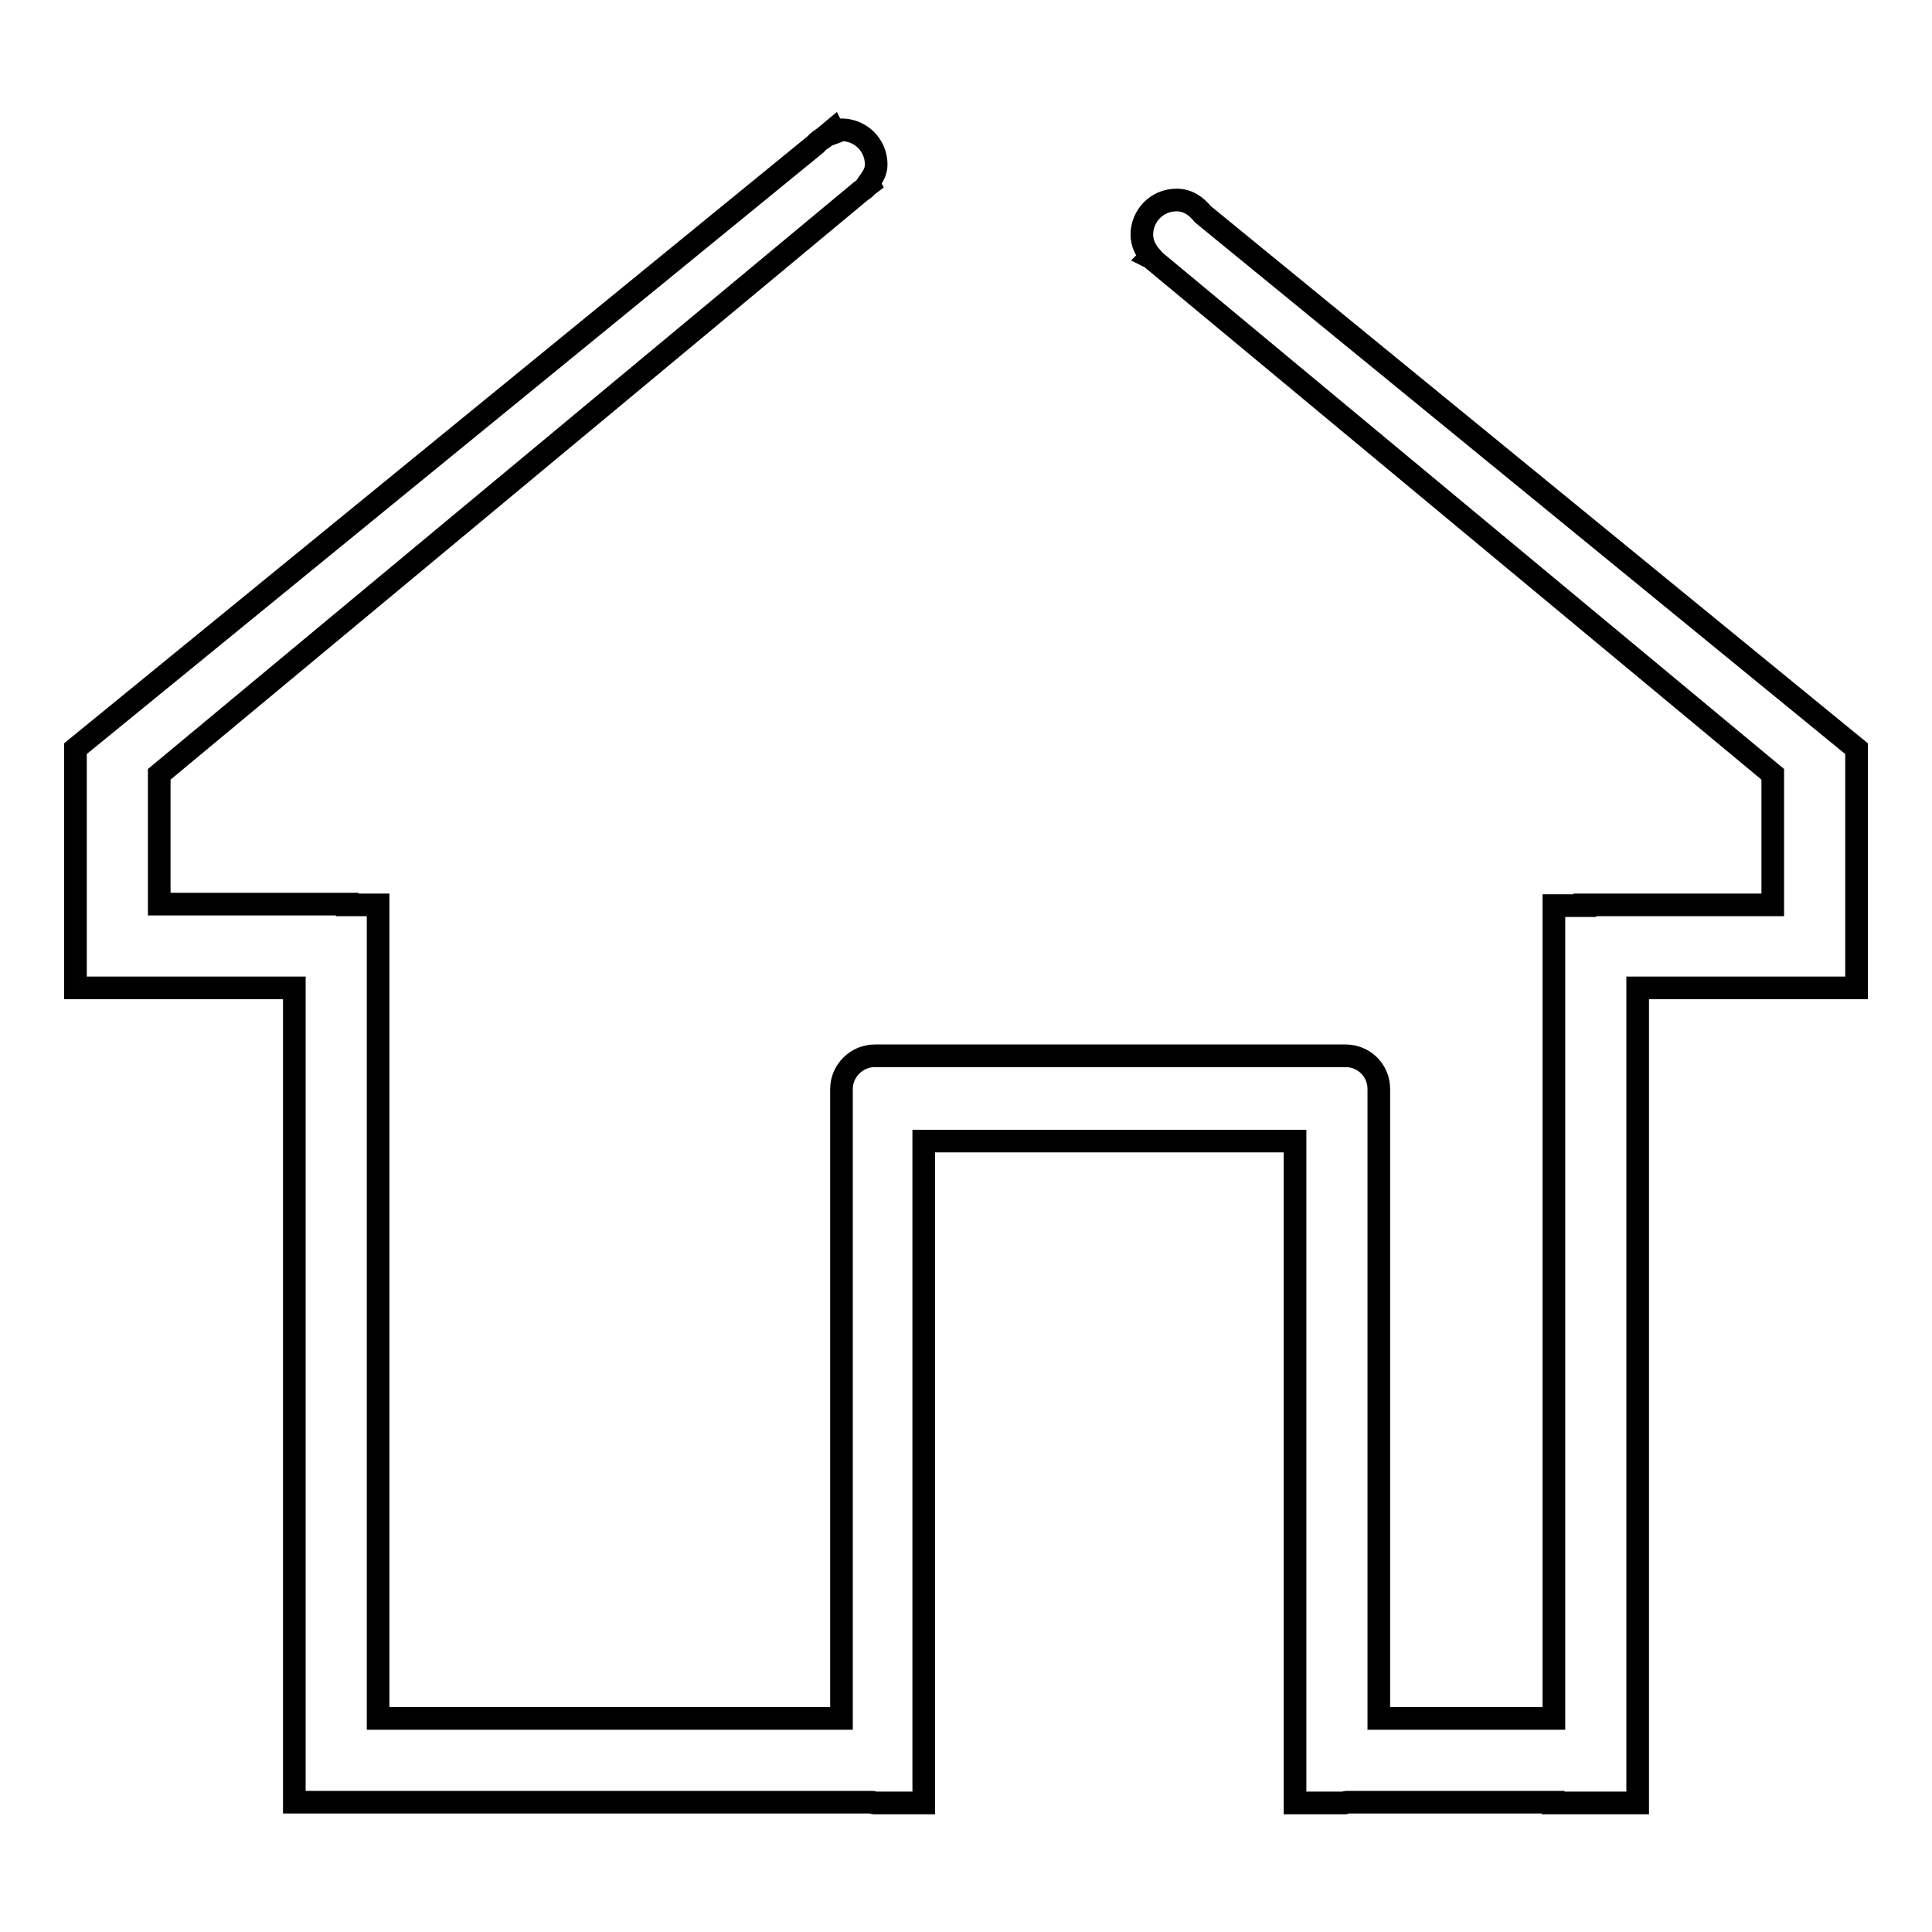 <?xml version="1.0" encoding="utf-8"?>
<!-- Svg Vector Icons : http://www.onlinewebfonts.com/icon -->
<!DOCTYPE svg PUBLIC "-//W3C//DTD SVG 1.1//EN" "http://www.w3.org/Graphics/SVG/1.1/DTD/svg11.dtd">
<svg version="1.1" xmlns="http://www.w3.org/2000/svg" xmlns:xlink="http://www.w3.org/1999/xlink" x="0px" y="0px" viewBox="0 0 256 256" enable-background="new 0 0 256 256" xml:space="preserve">
<g><g><path stroke-width="3" fill-opacity="0" stroke="#000000"  d="M159.4,28.4c-0.9-1.1-2-1.9-3.5-1.9c-2.6,0-4.6,2.1-4.6,4.6c0,1.1,0.5,2.1,1.2,2.9l-0.1,0.1l0.2,0.1c0.1,0.1,0.2,0.1,0.2,0.2l82.1,68.2v17.3H210v0.1h-4.1v107.7h-23.2v-83.4c0-2.5-2-4.4-4.4-4.4h-62.4c-2.4,0-4.4,2-4.4,4.4v83.4H50.1V119.9H46v-0.1H21.1v-17.2l93-77.3c0.3-0.2,0.5-0.3,0.7-0.6l0.4-0.3l-0.1-0.2c0.5-0.7,1-1.4,1-2.4c0-2.6-2.1-4.6-4.6-4.6c-0.3,0-0.6,0.3-0.9,0.4l-0.2-0.4l-1.2,1c-0.4,0.3-0.8,0.5-1.1,0.9L10,99.2v20.6v0.1v11h29v107.9h9.7h1.4h65.5c0.1,0,0.1,0.1,0.2,0.1h6.6v-0.1v-11.1v-76.5h49.2v87.7h6.6c0.1,0,0.1-0.1,0.2-0.1h27.4v0.1H217V130.9h29v-11.1V99.2L159.4,28.4z"/></g></g>
</svg>